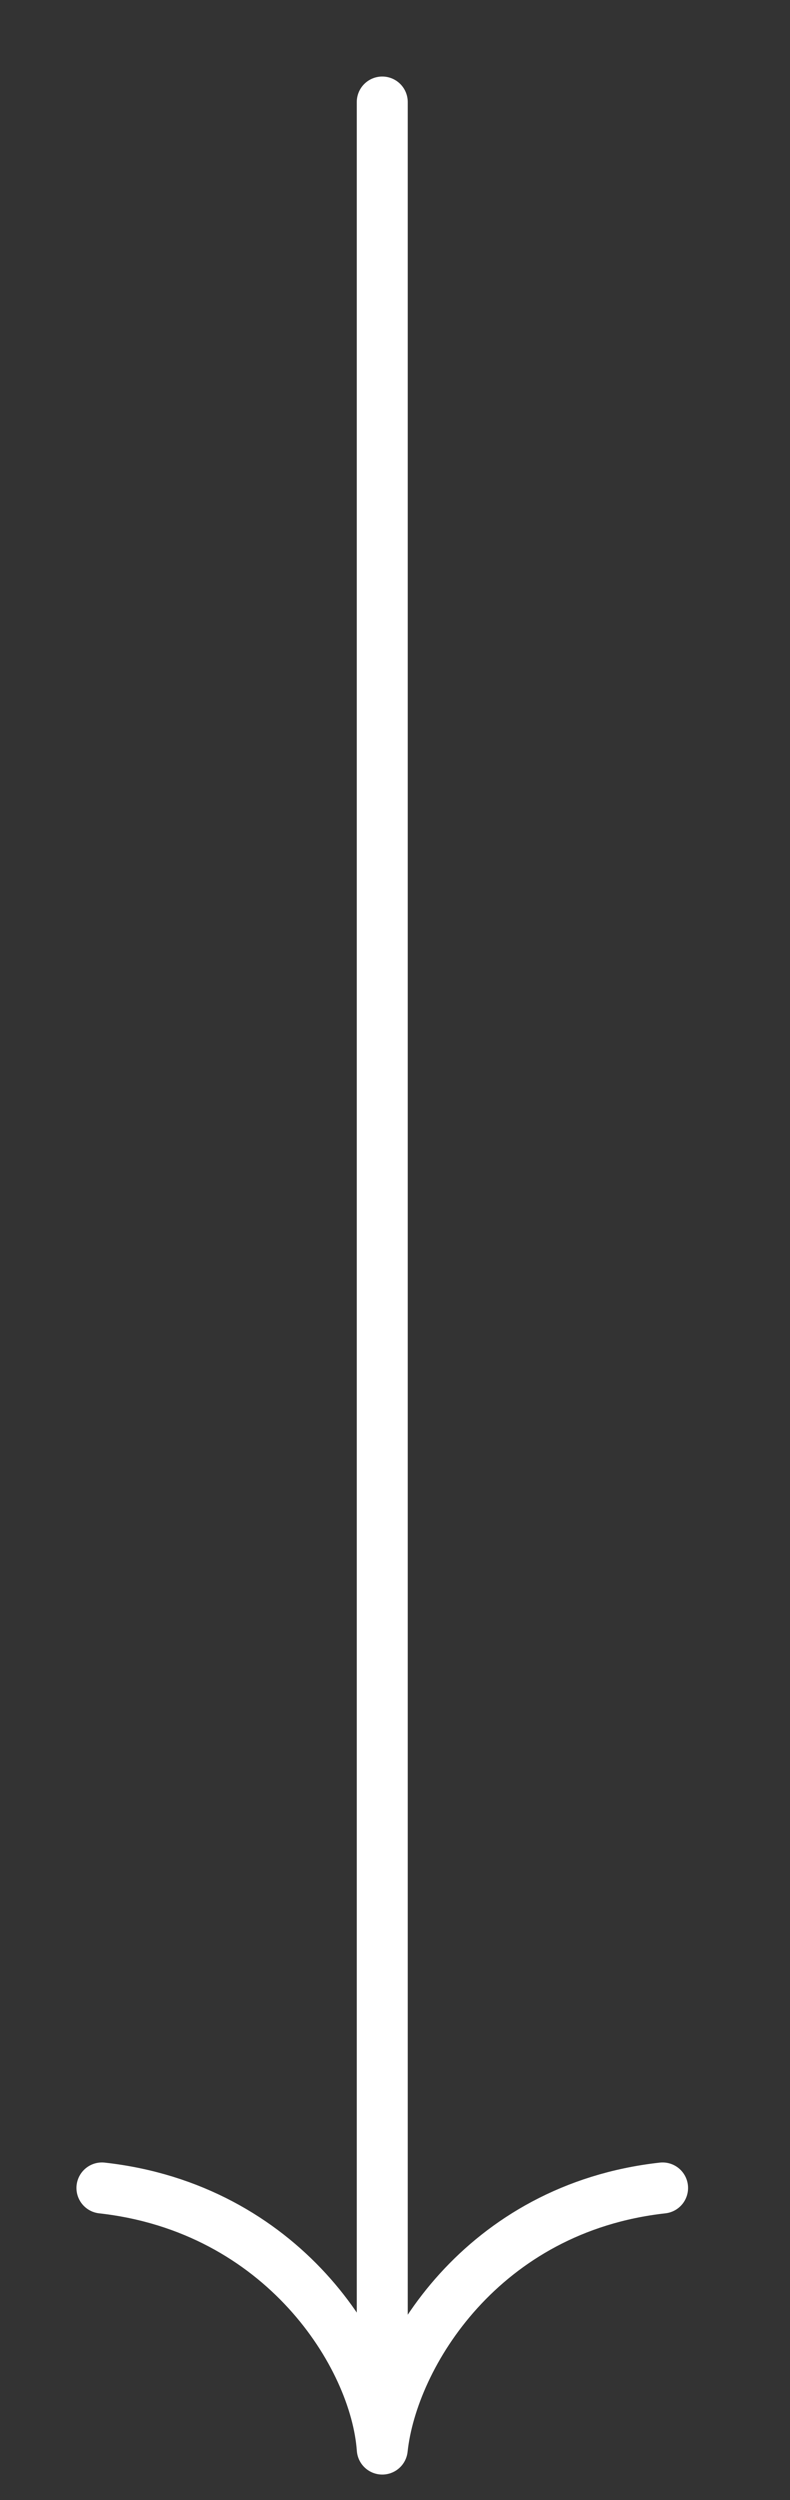 <?xml version="1.0" encoding="UTF-8"?> <svg xmlns="http://www.w3.org/2000/svg" width="31" height="98" viewBox="0 0 31 98" fill="none"><rect x="0" y="0" width="31" height="98" fill="#333333" stroke="none"/><path d="M15 4L15 96M15 96C15.393 92.326 18.929 86.553 26 85.766M15 96C14.738 92.326 11.071 86.553 4 85.766" stroke="white" stroke-width="2" stroke-linecap="round" stroke-linejoin="round"></path></svg> 